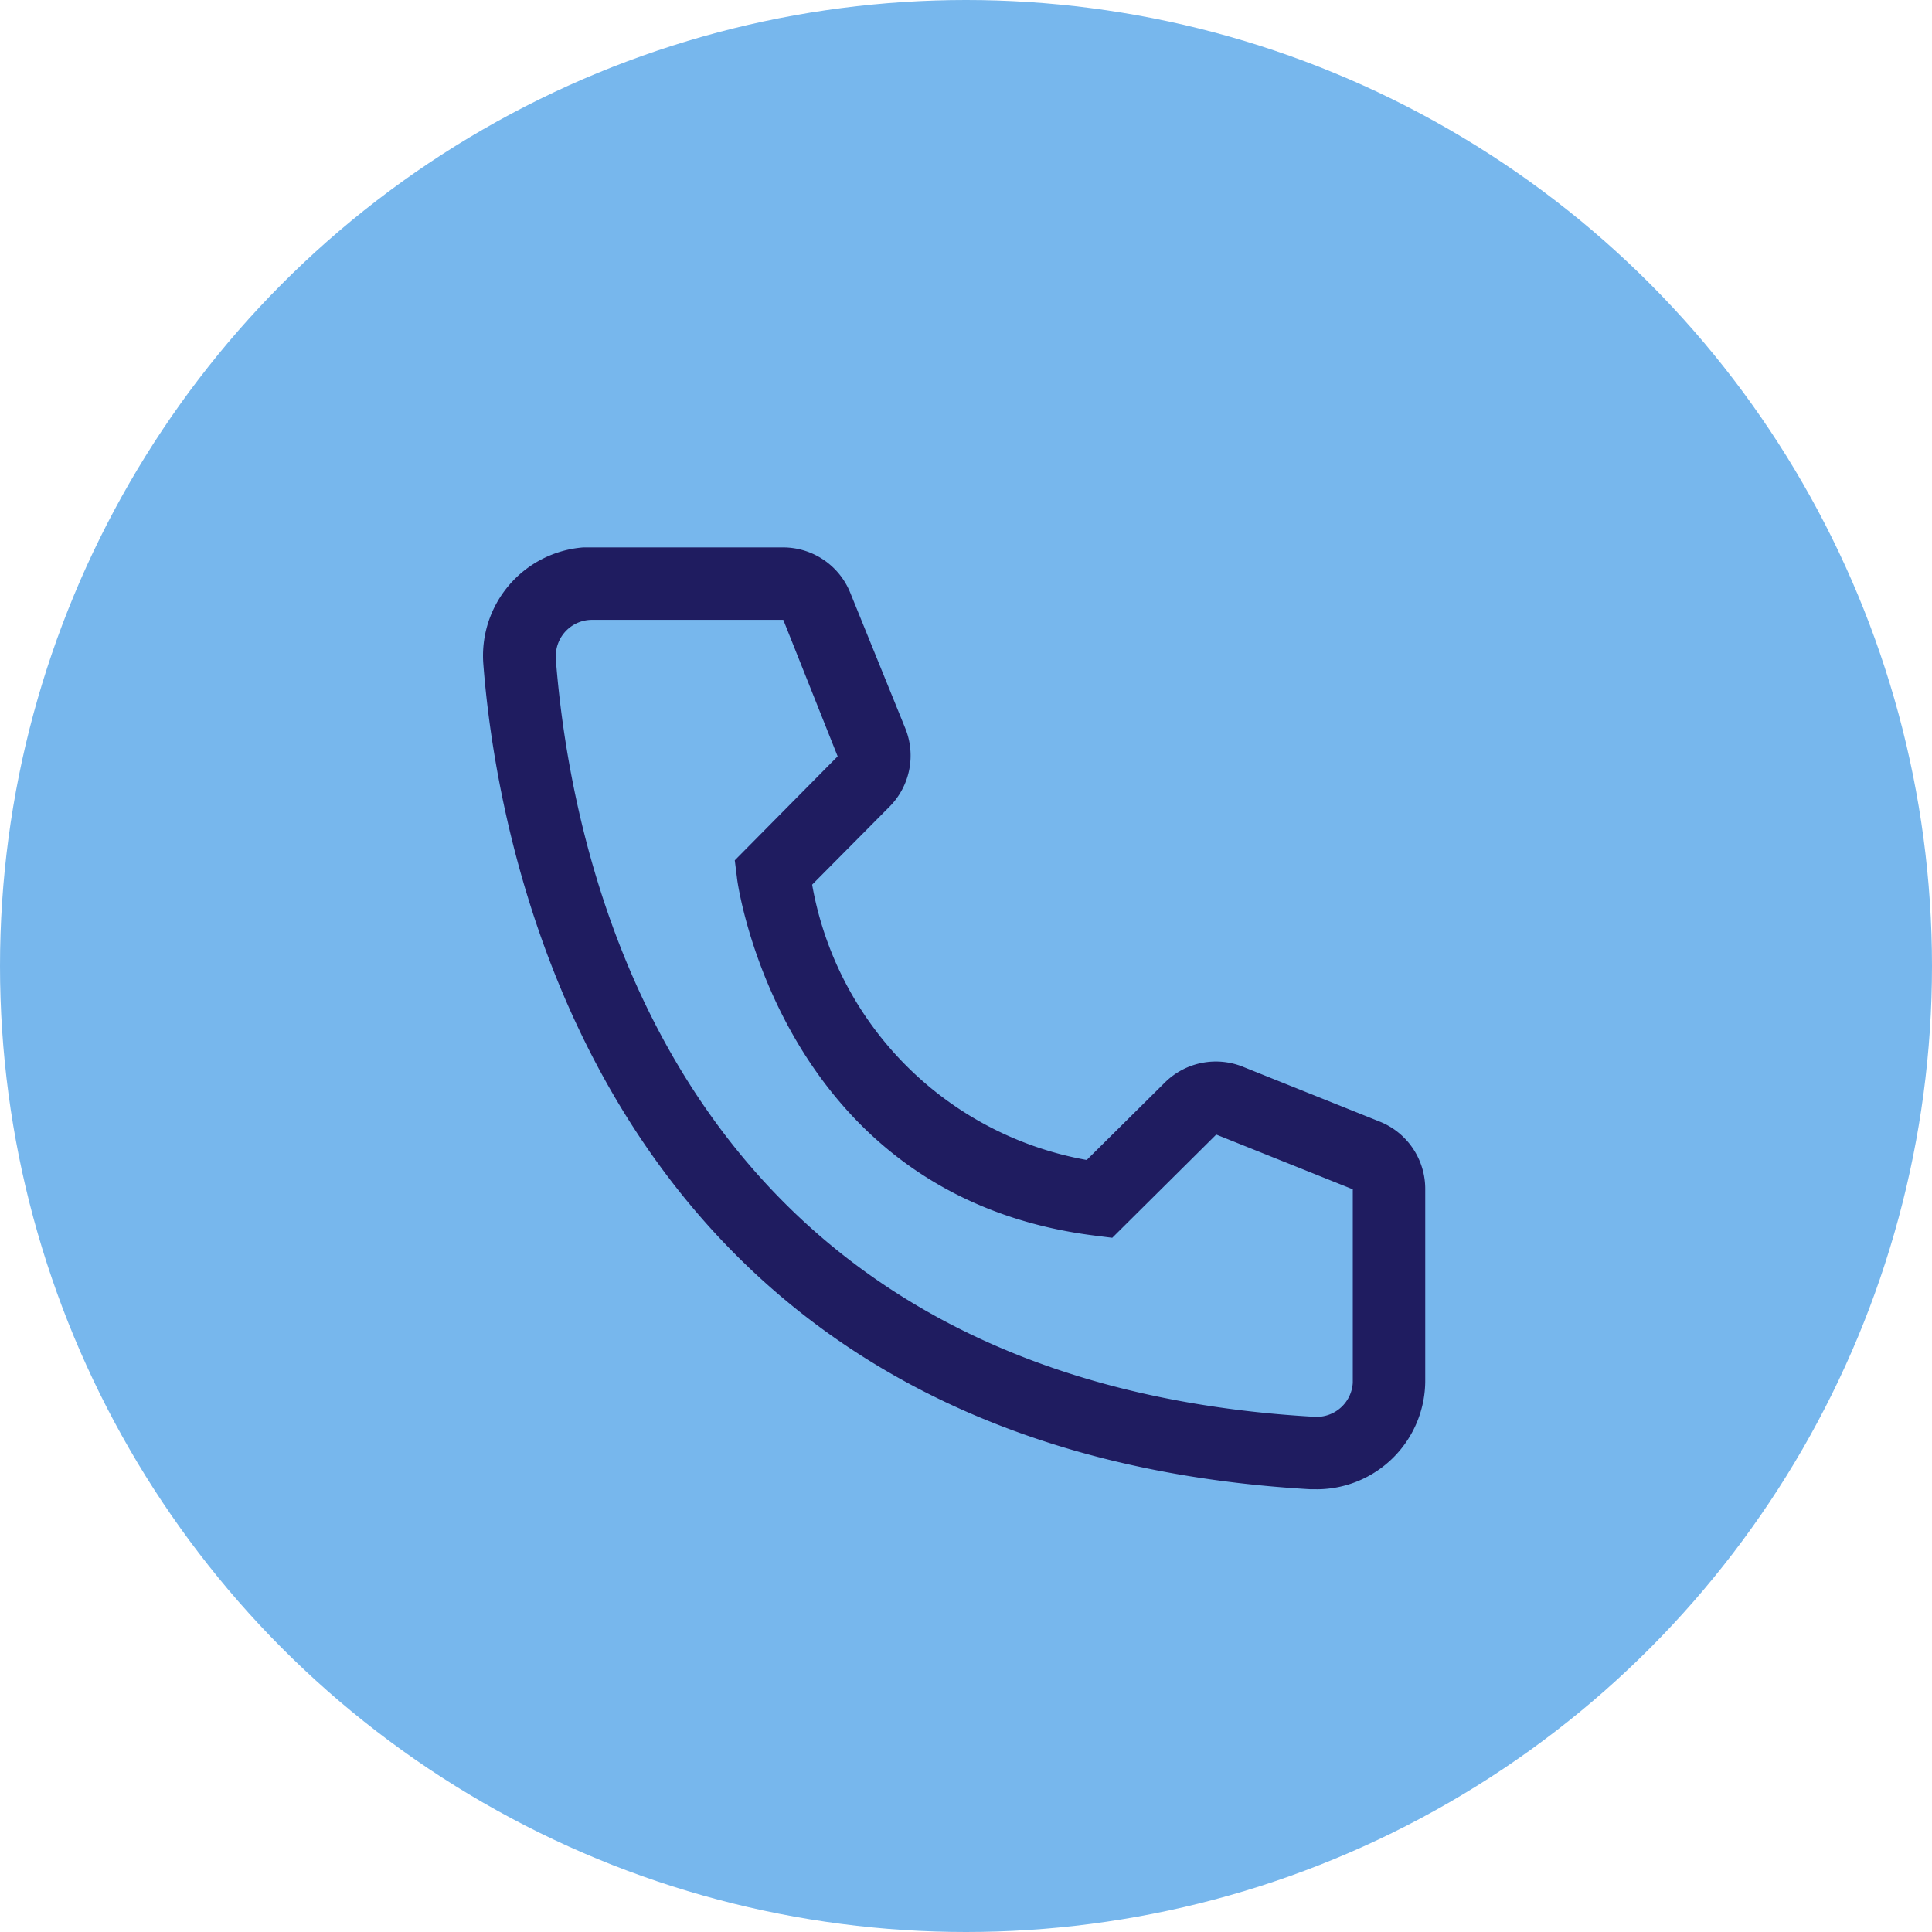 <svg xmlns="http://www.w3.org/2000/svg" width="60" height="60" viewBox="0 0 60 60">
  <g id="Group_269" data-name="Group 269" transform="translate(-496 -975)">
    <circle id="Ellipse_10" data-name="Ellipse 10" cx="30" cy="30" r="30" transform="translate(496 975)" fill="#77b7ed"/>
    <path id="__TEMP__SVG__" d="M29.25,32.625h-.191C6.952,31.354,3.814,12.7,3.375,7.009A3.375,3.375,0,0,1,6.48,3.375h6.2a2.25,2.25,0,0,1,2.093,1.417L16.481,9a2.25,2.25,0,0,1-.495,2.43l-2.4,2.419a10.541,10.541,0,0,0,8.527,8.55l2.441-2.419A2.25,2.25,0,0,1,27,19.519l4.241,1.7a2.25,2.25,0,0,1,1.385,2.092v5.94a3.375,3.375,0,0,1-3.375,3.375Zm-22.5-27A1.125,1.125,0,0,0,5.625,6.75v.09c.518,6.66,3.836,22.41,23.558,23.535a1.125,1.125,0,0,0,1.193-1.057V23.31l-4.241-1.7-3.229,3.206-.54-.068c-9.787-1.226-11.115-11.014-11.115-11.115l-.068-.54,3.195-3.229L12.69,5.625Z" transform="translate(507.636 988.625)" fill="#1f1c60"/>
  </g>
</svg>
